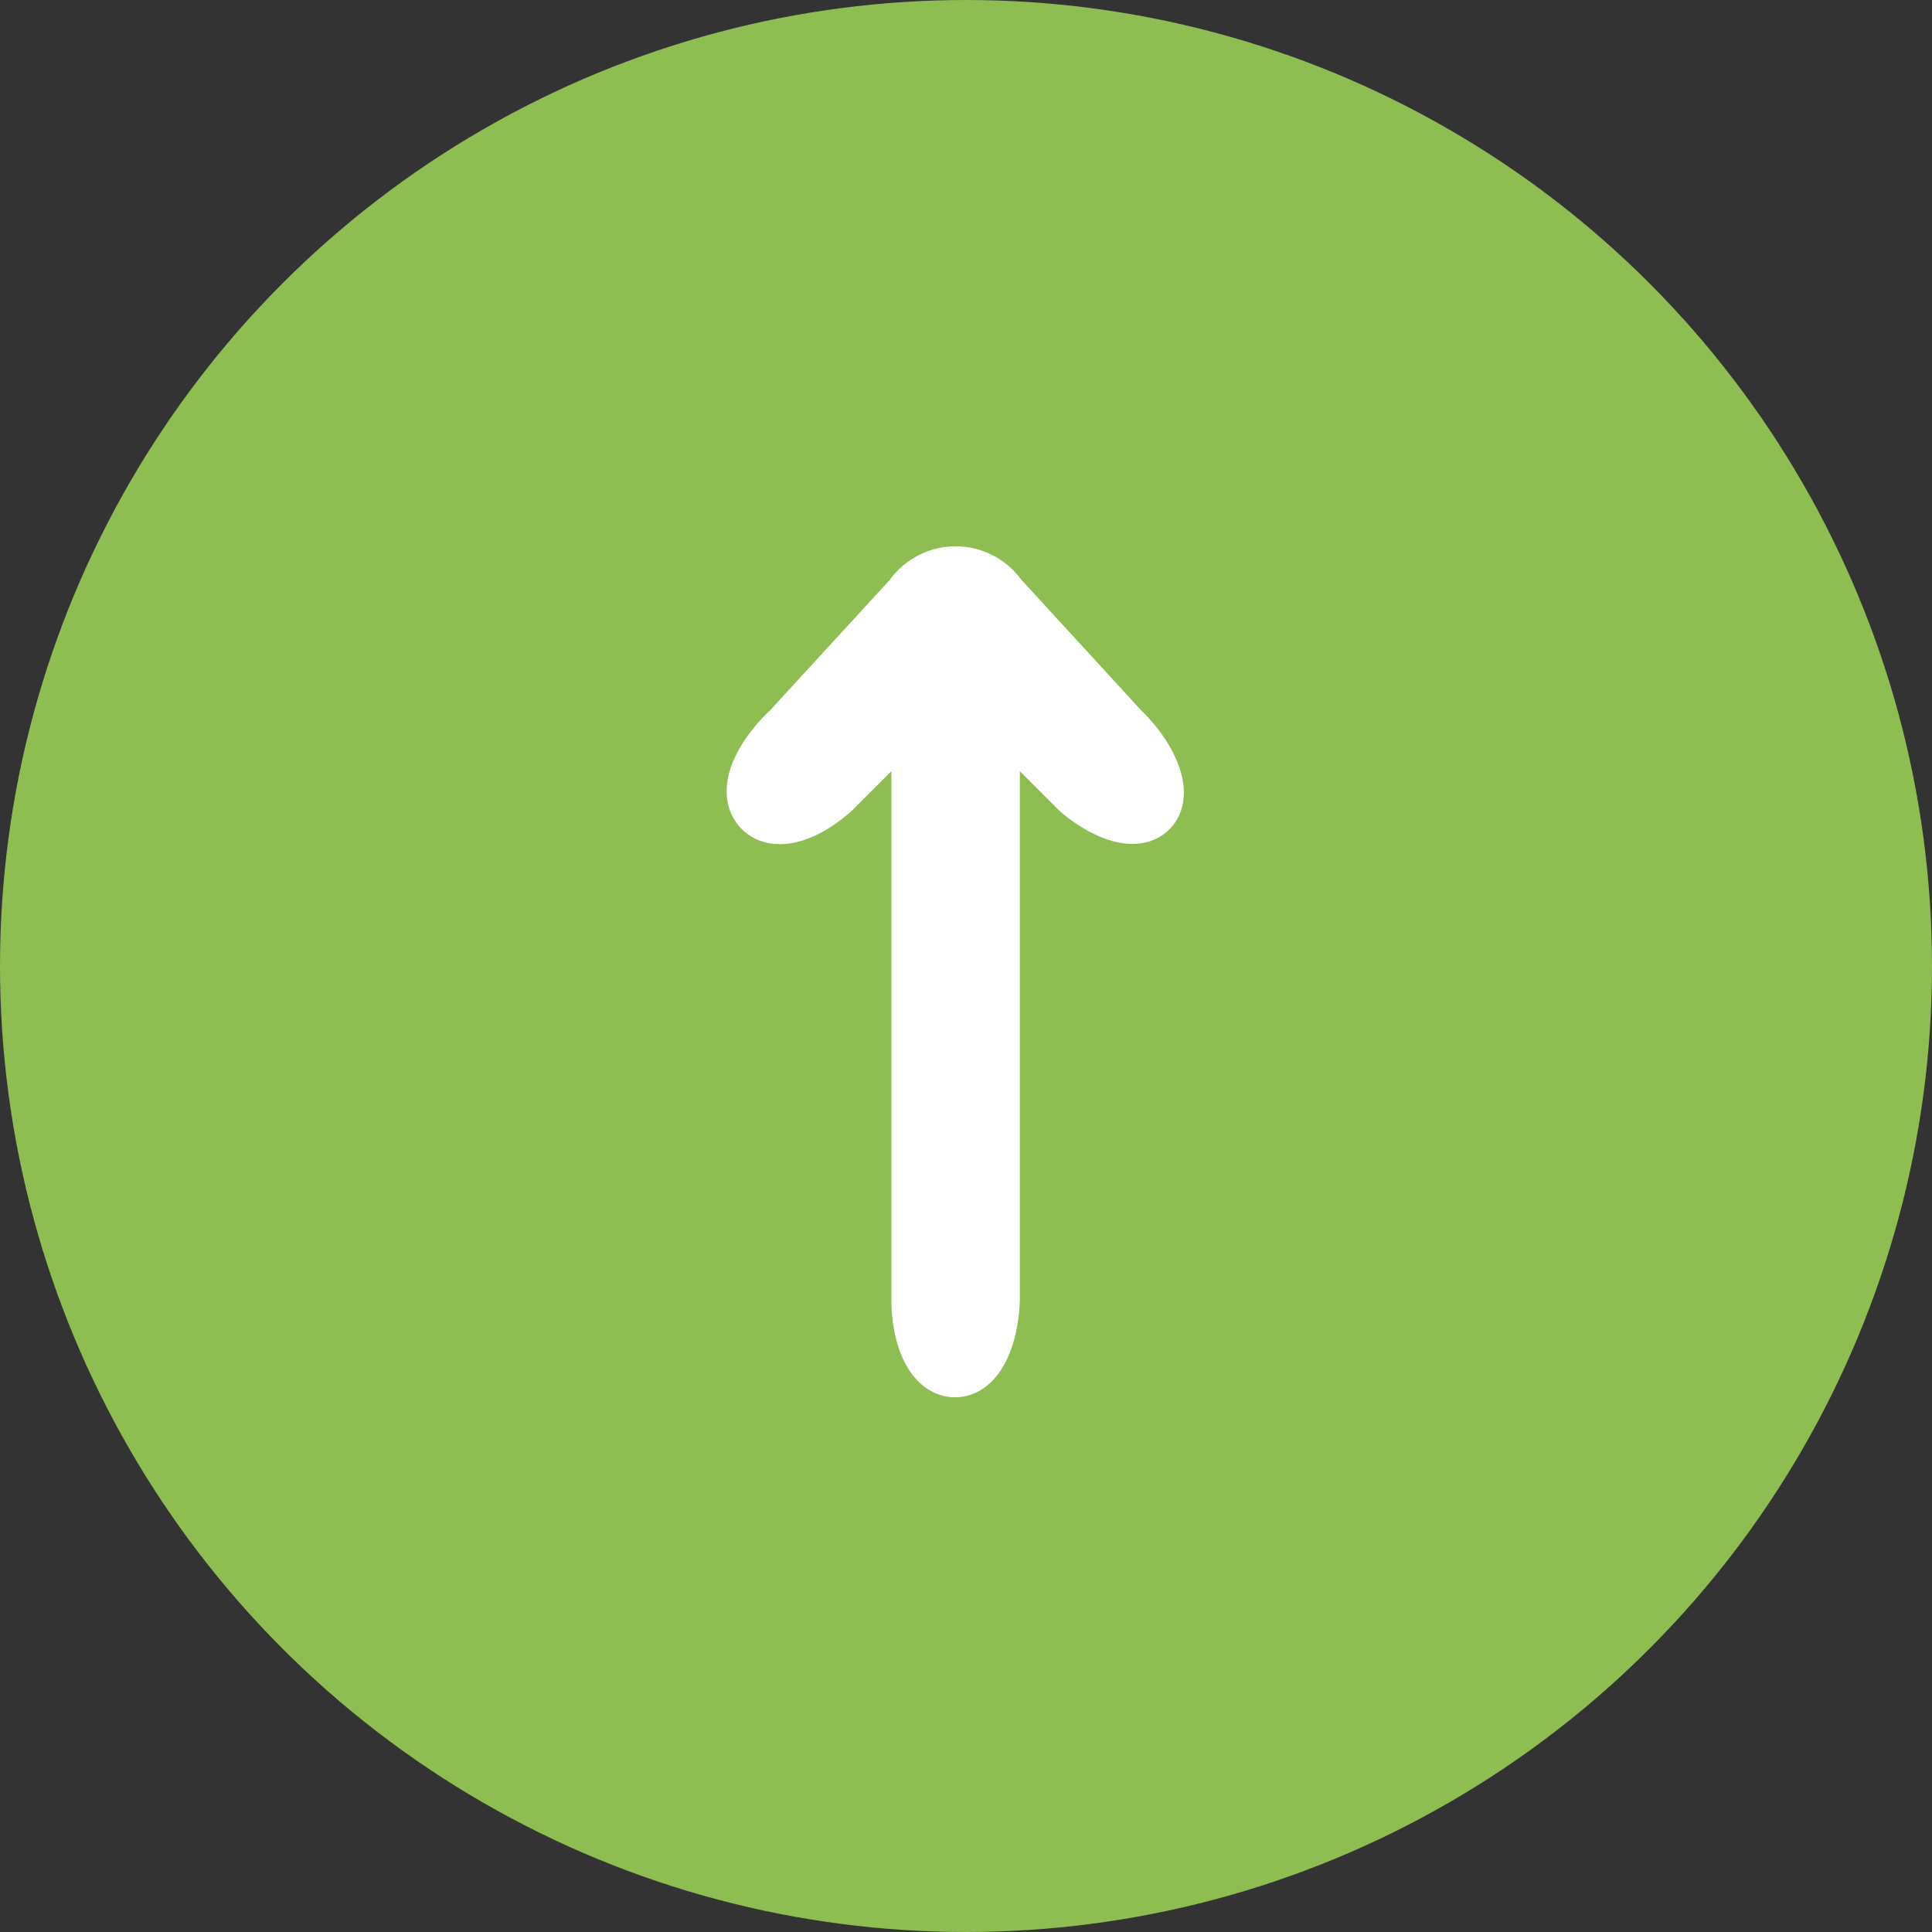 <svg xmlns="http://www.w3.org/2000/svg" viewBox="0 0 63.32 63.32"><rect x="0" y="0" width="63.32" height="63.32" fill="#333333" stroke="none"/><defs><style>.cls-1{fill:#8ebd52;}.cls-2{fill:#fff;}.cls-3{fill:none;stroke:#fff;stroke-miterlimit:10;stroke-width:2.39px;}</style></defs><g id="レイヤー_2" data-name="レイヤー 2"><g id="レイヤー_1-2" data-name="レイヤー 1"><circle class="cls-1" cx="31.66" cy="31.66" r="31.66"/><path class="cls-2" d="M31.3,44.6c-.49,0-.89-.9-.89-2V24.19c0-1.1-.59-1.32-1.31-.49l-2,2c-.82.73-1.7,1-2,.56s.18-1.39,1-2.15l4-4.36a1.47,1.47,0,0,1,2.44,0l4,4.36c.8.76,1.24,1.73,1,2.15s-1.14.17-2-.56l-2-2c-.72-.83-1.31-.61-1.31.49V42.6C32.19,43.7,31.79,44.6,31.3,44.6Z"/><path class="cls-3" d="M31.3,44.6c-.49,0-.89-.9-.89-2V24.19c0-1.1-.59-1.32-1.31-.49l-2,2c-.82.73-1.7,1-2,.56s.18-1.39,1-2.15l4-4.36a1.47,1.47,0,0,1,2.44,0l4,4.36c.8.76,1.24,1.73,1,2.15s-1.14.17-2-.56l-2-2c-.72-.83-1.31-.61-1.31.49V42.6C32.19,43.7,31.79,44.6,31.3,44.6Z"/></g></g></svg>